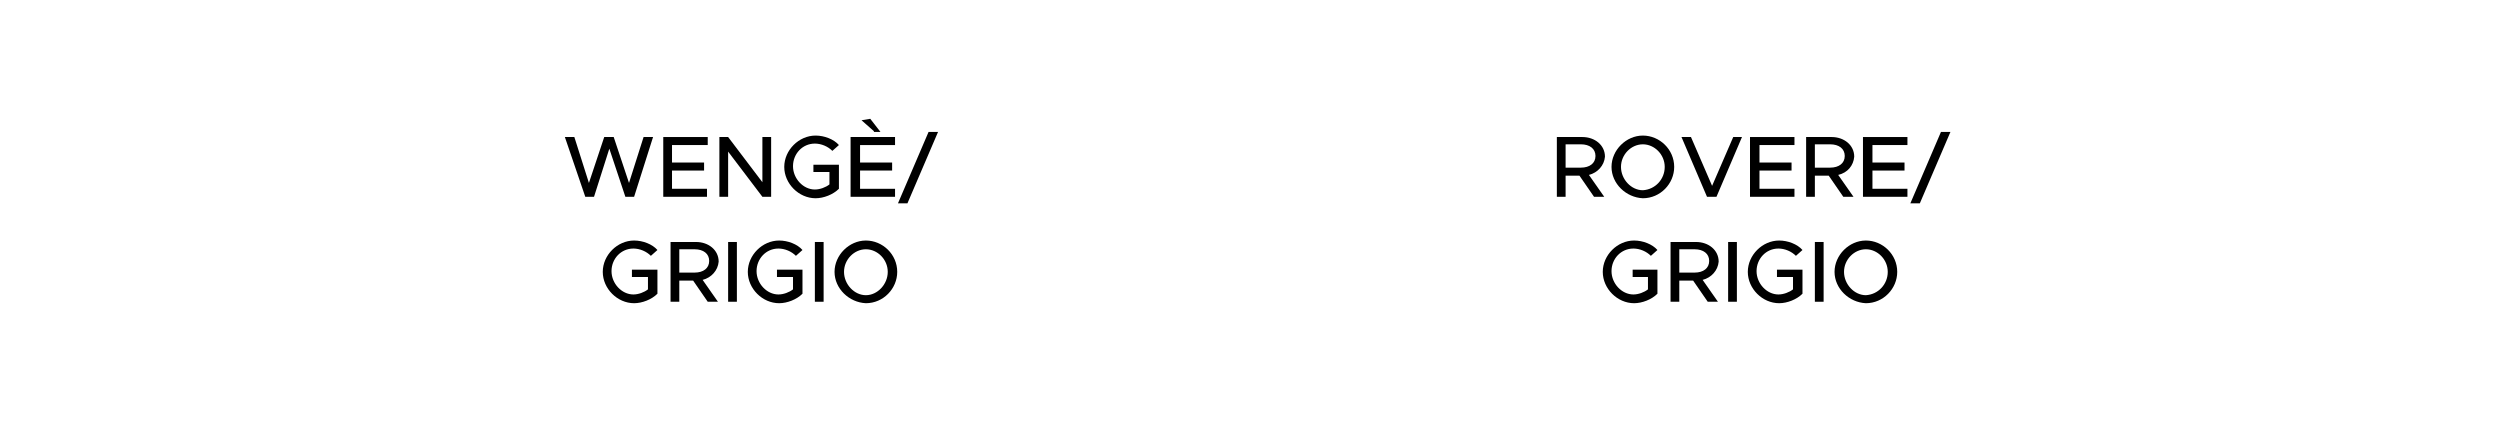 <?xml version="1.0" encoding="utf-8"?>
<!-- Generator: Adobe Illustrator 28.0.0, SVG Export Plug-In . SVG Version: 6.00 Build 0)  -->
<svg version="1.1" xmlns="http://www.w3.org/2000/svg" xmlns:xlink="http://www.w3.org/1999/xlink" x="0px" y="0px"
	 viewBox="0 0 343 60" style="enable-background:new 0 0 343 60;" xml:space="preserve">
<style type="text/css">
	.st0{fill:none;}
	.st1{display:none;}
	.st2{display:inline;fill:#1D1D1B;}
	.st3{display:inline;fill:#3AAA35;}
	.st4{display:inline;fill:#1D71B8;}
	.st5{display:inline;fill:#D60B52;}
	.st6{display:inline;fill:#008D36;}
	.st7{display:inline;fill:#F9B233;}
	.st8{display:inline;fill:#29235C;}
	.st9{display:inline;fill:#FFDE00;}
	.st10{display:inline;fill:#95C11F;}
	.st11{display:inline;fill:#E94E1B;}
	.st12{display:inline;fill:#432918;}
	.st13{display:inline;fill:#683C11;}
</style>
<g id="LAVORO">
	<g>
		<rect x="68.6" class="st0" width="68.6" height="60"/>
		<path d="M77.5,18.8h1.3l2,6.3l2.1-6.3h1.3l2.1,6.3l2-6.3h1.3L87,27h-1.2l-2.2-6.6L81.5,27h-1.2L77.5,18.8z"/>
		<path d="M92.2,19.9v2.4h4.4v1.1h-4.4v2.5h4.8V27H91v-8.2h6.1v1.1H92.2z"/>
		<path d="M98.7,18.8h1.2l4.7,6.2v-6.2h1.2V27h-1.2l-4.7-6.2V27h-1.2V18.8z"/>
		<path d="M111.7,22.6h3.4v3.3c-0.8,0.8-2.1,1.3-3.2,1.3c-2.3,0-4.3-2-4.3-4.3c0-2.3,2-4.3,4.3-4.3c1.2,0,2.5,0.5,3.2,1.3l-0.9,0.8
			c-0.6-0.6-1.5-1-2.4-1c-1.7,0-3,1.4-3,3.1c0,1.7,1.4,3.2,3,3.2c0.7,0,1.5-0.3,2-0.7v-1.7h-2.2V22.6z"/>
		<path d="M118,19.9v2.4h4.4v1.1H118v2.5h4.8V27h-6.1v-8.2h6.1v1.1H118z M119.9,18l-1.7-1.5l1.2-0.2l1.4,1.8H119.9z"/>
		<path d="M127.4,18.1h1.3l-4.2,9.8h-1.3L127.4,18.1z"/>
		<path d="M86.8,37h3.4v3.3c-0.8,0.8-2.1,1.3-3.2,1.3c-2.3,0-4.3-2-4.3-4.3c0-2.3,2-4.3,4.3-4.3c1.2,0,2.5,0.5,3.2,1.3l-0.9,0.8
			c-0.6-0.6-1.5-1-2.4-1c-1.7,0-3,1.4-3,3.1c0,1.7,1.4,3.2,3,3.2c0.7,0,1.5-0.3,2-0.7V38h-2.2V37z"/>
		<path d="M96.4,38.4l2.1,3h-1.4l-2-2.9h-1.9v2.9H92v-8.2h3.5c1.7,0,3.1,1.1,3.1,2.7C98.5,37.1,97.6,38.1,96.4,38.4z M93.2,37.4h2.1
			c1.2,0,2-0.6,2-1.6s-0.8-1.6-2-1.6h-2.1V37.4z"/>
		<path d="M99.9,33.2h1.2v8.2h-1.2V33.2z"/>
		<path d="M106.7,37h3.4v3.3c-0.8,0.8-2.1,1.3-3.2,1.3c-2.3,0-4.3-2-4.3-4.3c0-2.3,2-4.3,4.3-4.3c1.2,0,2.5,0.5,3.2,1.3l-0.9,0.8
			c-0.6-0.6-1.5-1-2.4-1c-1.7,0-3,1.4-3,3.1c0,1.7,1.4,3.2,3,3.2c0.7,0,1.5-0.3,2-0.7V38h-2.2V37z"/>
		<path d="M111.8,33.2h1.2v8.2h-1.2V33.2z"/>
		<path d="M114.5,37.3c0-2.3,2-4.3,4.3-4.3c2.3,0,4.3,1.9,4.3,4.3c0,2.3-1.9,4.3-4.3,4.3C116.5,41.5,114.5,39.6,114.5,37.3z
			 M121.8,37.3c0-1.7-1.4-3.1-3-3.1s-3,1.4-3,3.1c0,1.7,1.4,3.2,3,3.2S121.8,39,121.8,37.3z"/>
	</g>
	<g>
		<rect x="205.8" class="st0" width="68.6" height="60"/>
		<path d="M218,24l2.1,3h-1.4l-2-2.9h-1.9V27h-1.2v-8.2h3.5c1.7,0,3.1,1.1,3.1,2.7C220.1,22.7,219.2,23.7,218,24z M214.8,23h2.1
			c1.2,0,2-0.6,2-1.6s-0.8-1.6-2-1.6h-2.1V23z"/>
		<path d="M221.1,22.9c0-2.3,2-4.3,4.3-4.3c2.3,0,4.3,1.9,4.3,4.3c0,2.3-1.9,4.3-4.3,4.3C223.1,27.1,221.1,25.2,221.1,22.9z
			 M228.4,22.9c0-1.7-1.4-3.1-3-3.1c-1.6,0-3,1.4-3,3.1c0,1.7,1.4,3.2,3,3.2C227.1,26,228.4,24.6,228.4,22.9z"/>
		<path d="M239,18.8l-3.5,8.2h-1.3l-3.5-8.2h1.3l2.9,6.7l2.9-6.7H239z"/>
		<path d="M241.4,19.9v2.4h4.4v1.1h-4.4v2.5h4.8V27h-6.1v-8.2h6.1v1.1H241.4z"/>
		<path d="M252.2,24l2.1,3h-1.4l-2-2.9H249V27h-1.2v-8.2h3.5c1.7,0,3.1,1.1,3.1,2.7C254.3,22.7,253.5,23.7,252.2,24z M249,23h2.1
			c1.2,0,2-0.6,2-1.6s-0.8-1.6-2-1.6H249V23z"/>
		<path d="M256.9,19.9v2.4h4.4v1.1h-4.4v2.5h4.8V27h-6.1v-8.2h6.1v1.1H256.9z"/>
		<path d="M266.3,18.1h1.3l-4.2,9.8h-1.3L266.3,18.1z"/>
		<path d="M224,37h3.4v3.3c-0.8,0.8-2.1,1.3-3.2,1.3c-2.3,0-4.3-2-4.3-4.3c0-2.3,2-4.3,4.3-4.3c1.2,0,2.5,0.5,3.2,1.3l-0.9,0.8
			c-0.6-0.6-1.5-1-2.4-1c-1.7,0-3,1.4-3,3.1c0,1.7,1.4,3.2,3,3.2c0.7,0,1.5-0.3,2-0.7V38H224V37z"/>
		<path d="M233.6,38.4l2.1,3h-1.4l-2-2.9h-1.9v2.9h-1.2v-8.2h3.5c1.7,0,3.1,1.1,3.1,2.7C235.7,37.1,234.8,38.1,233.6,38.4z
			 M230.4,37.4h2.1c1.2,0,2-0.6,2-1.6s-0.8-1.6-2-1.6h-2.1V37.4z"/>
		<path d="M237.1,33.2h1.2v8.2h-1.2V33.2z"/>
		<path d="M243.9,37h3.4v3.3c-0.8,0.8-2.1,1.3-3.2,1.3c-2.3,0-4.3-2-4.3-4.3c0-2.3,2-4.3,4.3-4.3c1.2,0,2.5,0.5,3.2,1.3l-0.9,0.8
			c-0.6-0.6-1.5-1-2.4-1c-1.7,0-3,1.4-3,3.1c0,1.7,1.4,3.2,3,3.2c0.7,0,1.5-0.3,2-0.7V38h-2.2V37z"/>
		<path d="M249,33.2h1.2v8.2H249V33.2z"/>
		<path d="M251.7,37.3c0-2.3,2-4.3,4.3-4.3c2.3,0,4.3,1.9,4.3,4.3c0,2.3-1.9,4.3-4.3,4.3C253.7,41.5,251.7,39.6,251.7,37.3z
			 M259,37.3c0-1.7-1.4-3.1-3-3.1c-1.6,0-3,1.4-3,3.1c0,1.7,1.4,3.2,3,3.2C257.7,40.4,259,39,259,37.3z"/>
	</g>
</g>
<g id="_x35_">
	<g id="Livello_4" class="st1">
		<rect class="st2" width="68.6" height="60"/>
		<rect x="68.6" class="st3" width="68.6" height="60"/>
		<rect x="137.2" class="st4" width="68.6" height="60"/>
		<rect x="205.8" class="st5" width="68.6" height="60"/>
		<rect x="274.4" class="st6" width="68.6" height="60"/>
	</g>
</g>
<g id="_x34_" class="st1">
	<g id="Livello_9">
		<rect x="34.3" class="st7" width="68.6" height="60"/>
		<rect x="102.9" class="st8" width="68.6" height="60"/>
		<rect x="171.5" class="st5" width="68.6" height="60"/>
		<rect x="240.1" class="st9" width="68.6" height="60"/>
	</g>
</g>
<g id="_x33_" class="st1">
	<g id="Livello_7">
		<rect x="68.6" class="st5" width="68.6" height="60"/>
		<rect x="137.2" class="st10" width="68.6" height="60"/>
		<rect x="205.8" class="st11" width="68.6" height="60"/>
	</g>
</g>
<g id="_x32_" class="st1">
	<g id="Livello_5">
		<rect x="102.9" class="st12" width="68.6" height="60"/>
		<rect x="171.5" class="st13" width="68.6" height="60"/>
	</g>
</g>
</svg>
